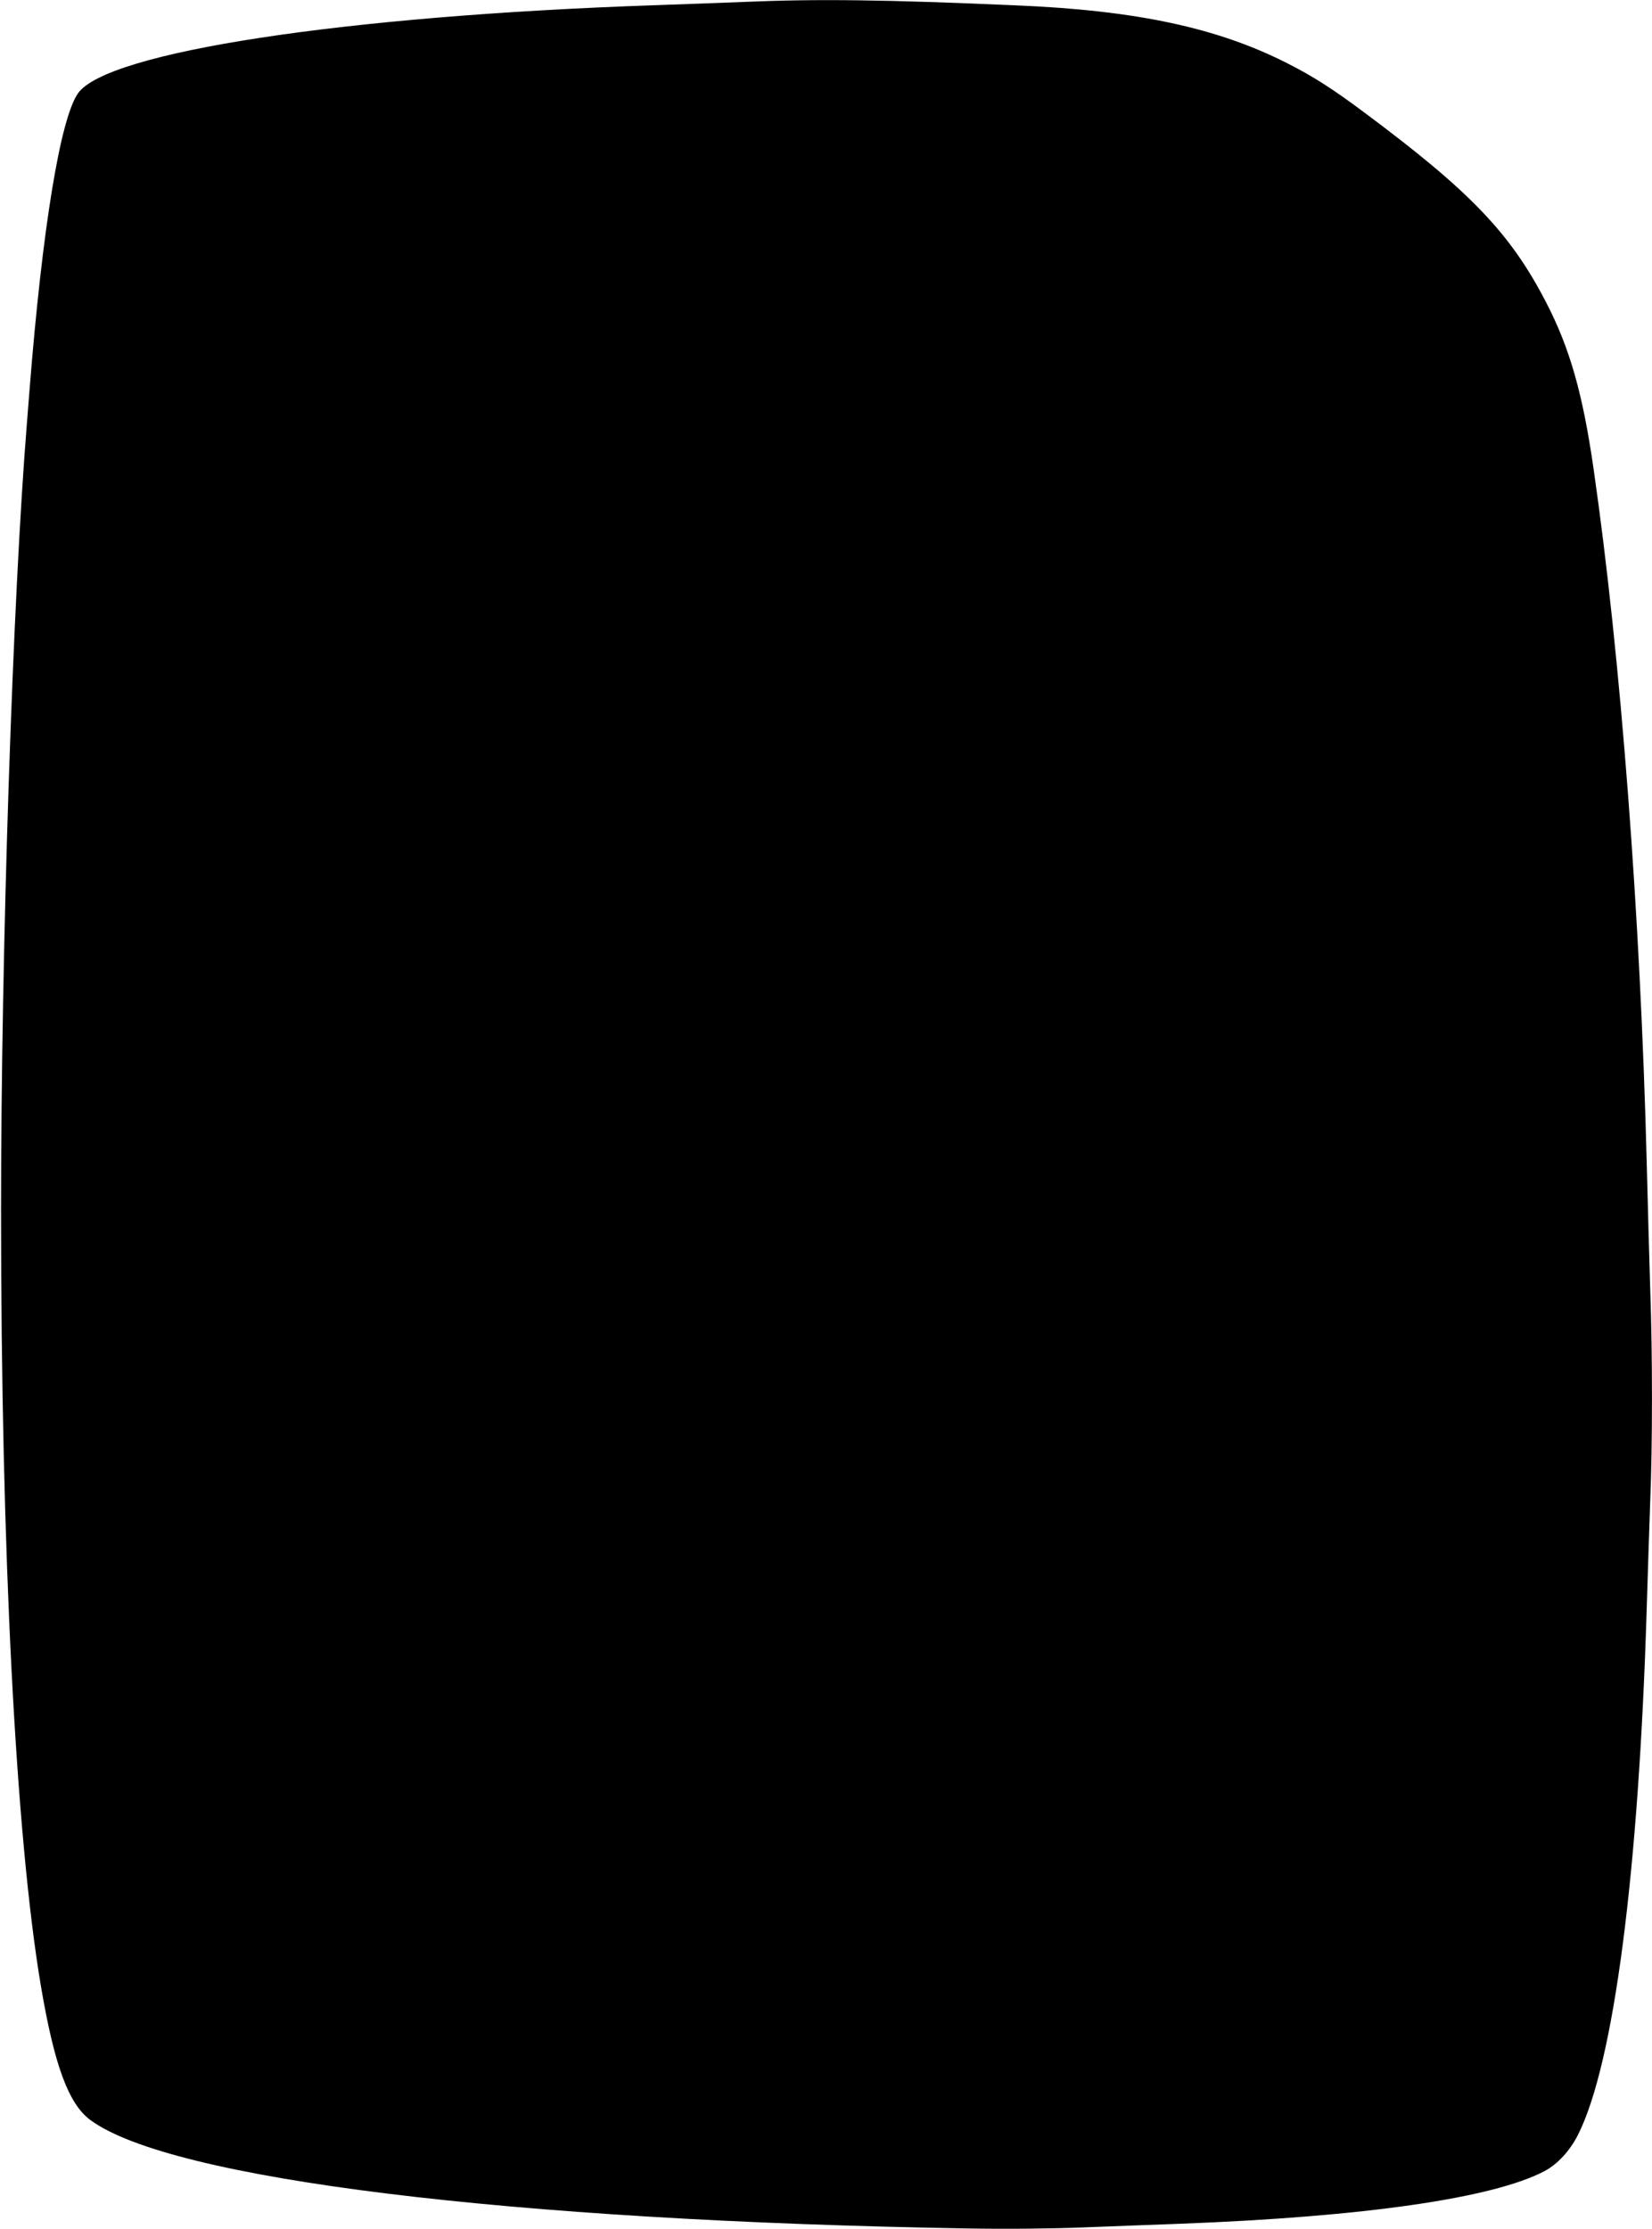 <?xml version="1.0" standalone="no"?>
<!DOCTYPE svg PUBLIC "-//W3C//DTD SVG 20010904//EN"
 "http://www.w3.org/TR/2001/REC-SVG-20010904/DTD/svg10.dtd">
<svg version="1.0" xmlns="http://www.w3.org/2000/svg"
 width="949pt" height="1280pt" viewBox="0 0 949 1280"
 preserveAspectRatio="xMidYMid meet">
<g transform="translate(0,1280) scale(0.1,-0.1)"
fill="#000000" stroke="none">
<path d="M4275 12789 c-104 -4 -336 -13 -515 -19 -1787 -61 -3147 -269 -3312
-506 -102 -146 -205 -777 -278 -1699 -6 -71 -12 -157 -15 -190 -82 -1009 -149
-3036 -149 -4525 0 -1951 84 -3595 229 -4455 77 -455 159 -678 285 -770 462
-339 2400 -578 5040 -622 229 -4 488 -1 665 6 160 6 409 16 555 21 1058 40
1797 147 2092 302 76 40 147 118 193 209 206 409 349 1506 395 3034 6 198 15
473 20 610 13 320 13 841 0 1205 -5 157 -14 481 -20 720 -36 1432 -150 2920
-306 4000 -62 430 -136 691 -273 955 -205 396 -434 635 -1041 1087 -182 136
-296 209 -440 282 -403 206 -869 306 -1560 335 -755 33 -1140 38 -1565 20z"/>
</g>
</svg>
